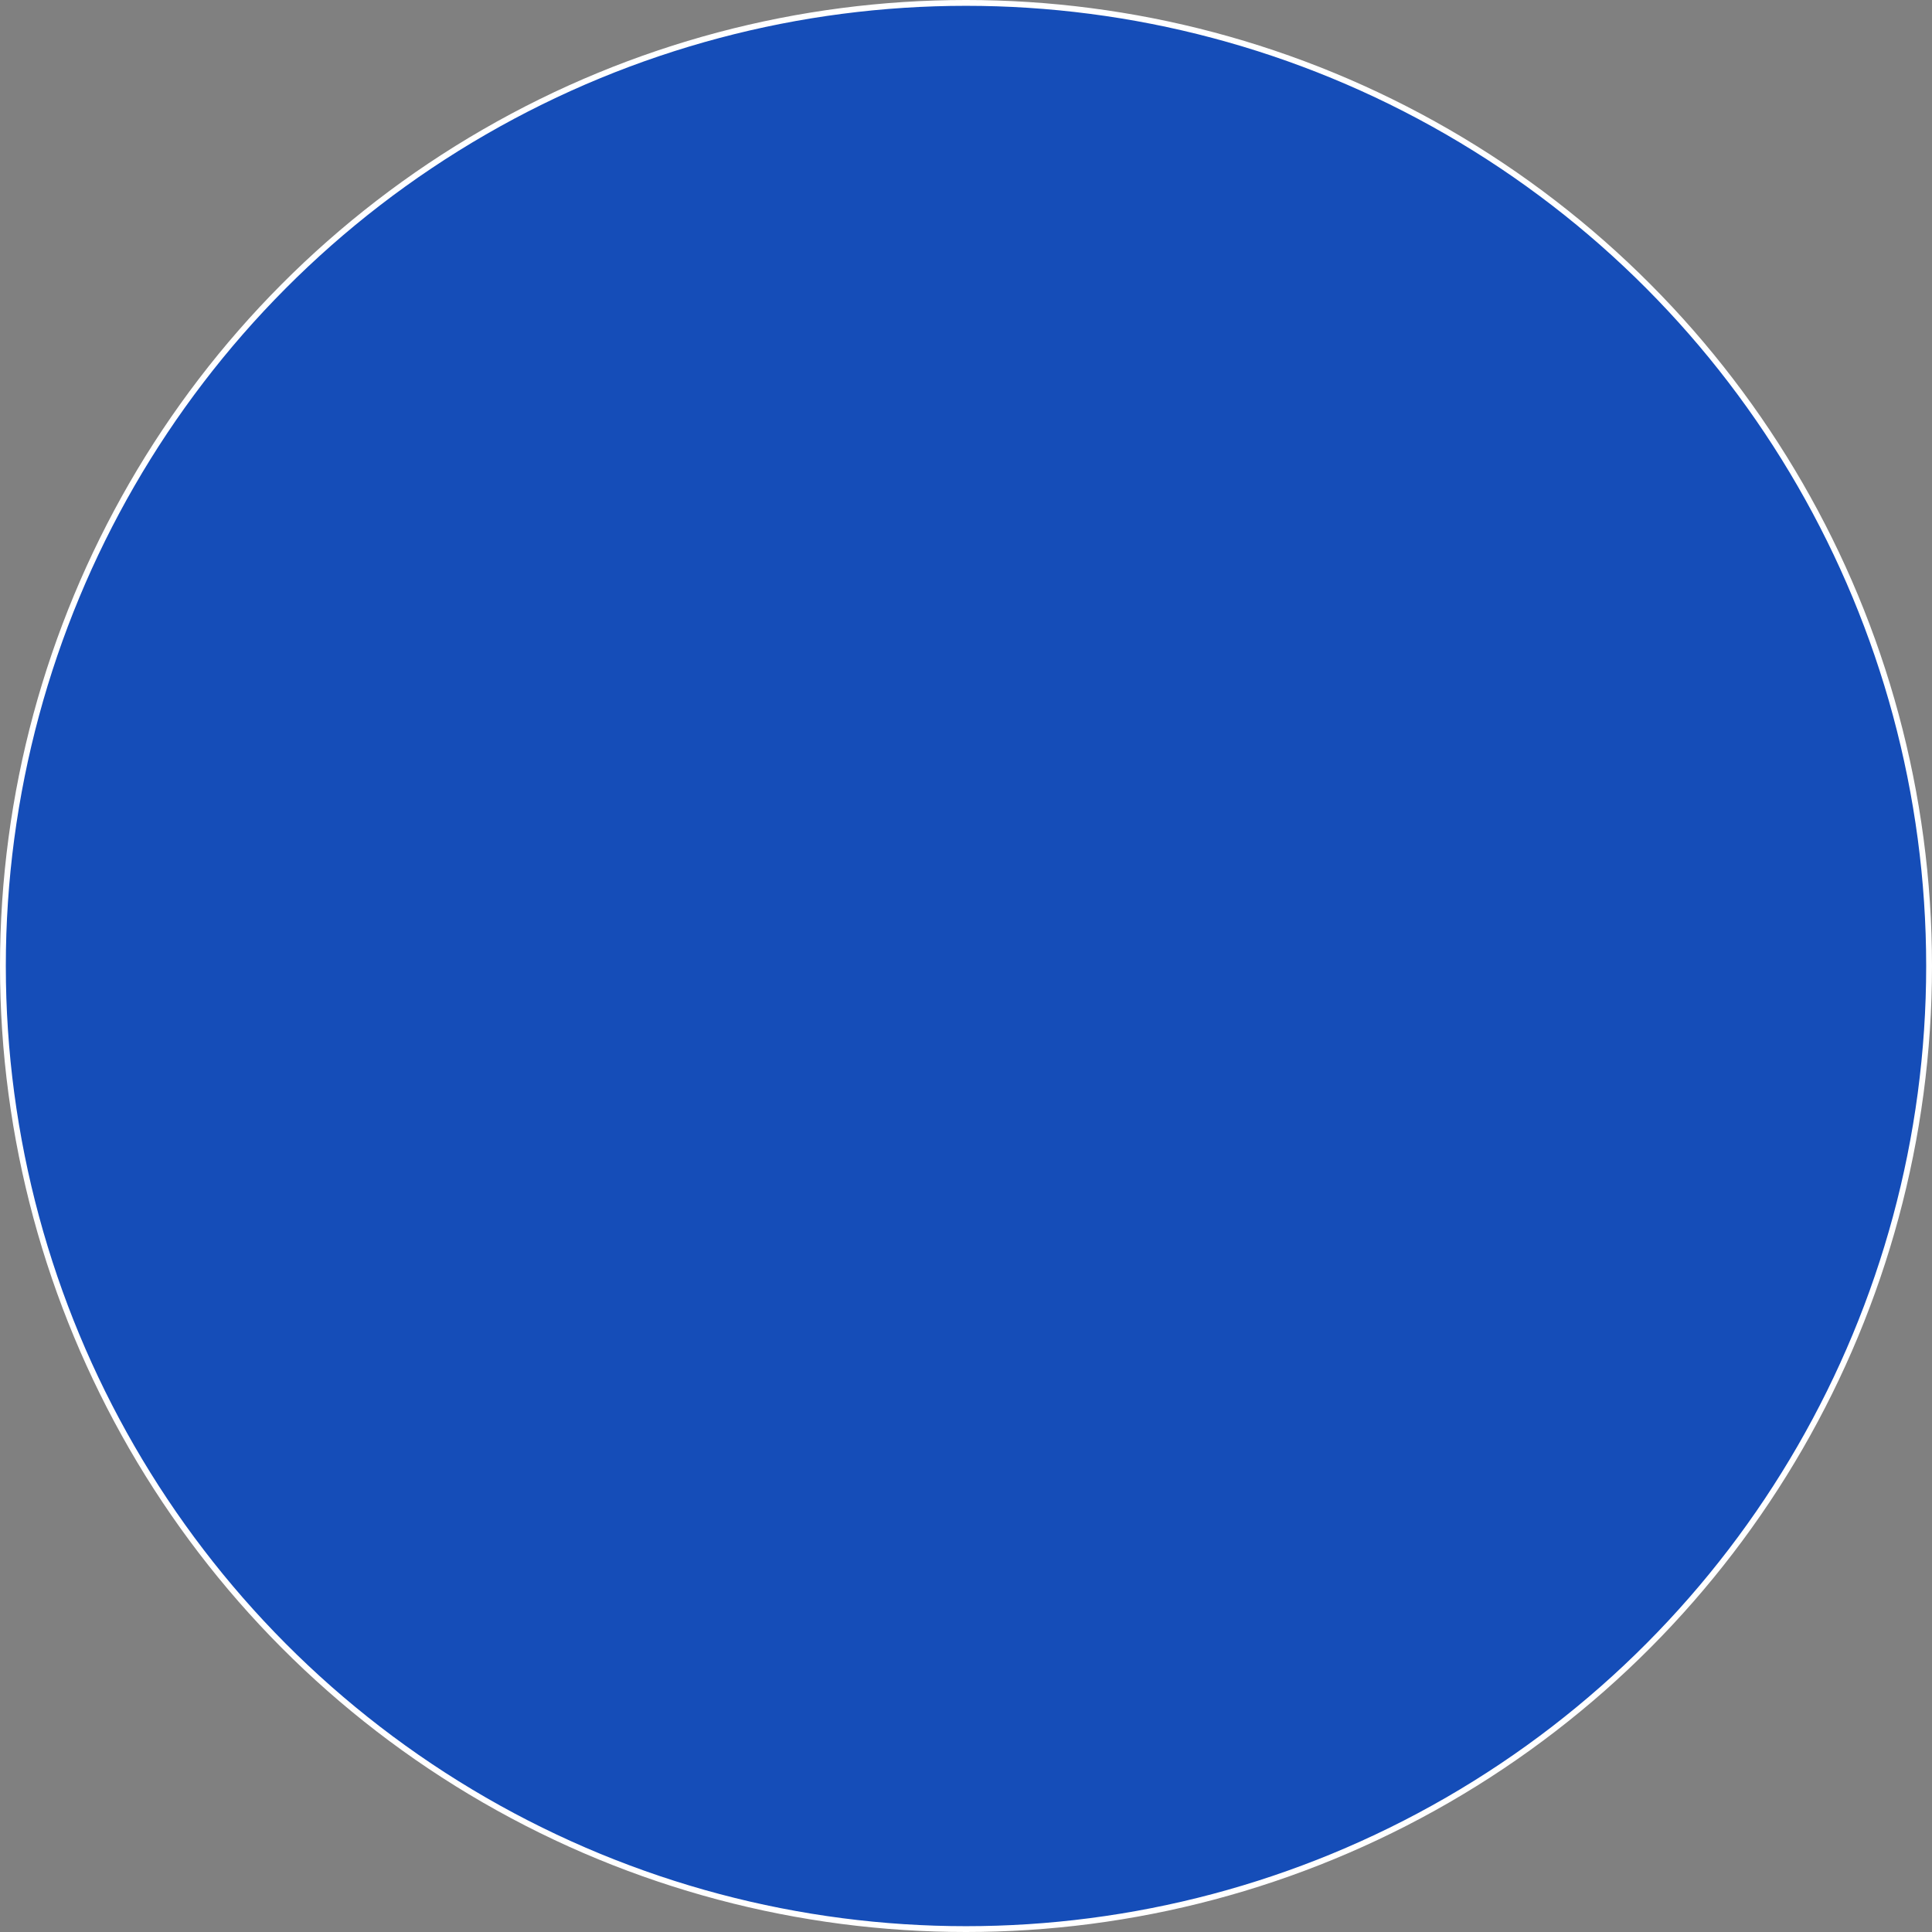 <?xml version="1.0" encoding="UTF-8"?> <svg xmlns="http://www.w3.org/2000/svg" width="332" height="332" viewBox="0 0 332 332" fill="none"><rect x="0" y="0" width="332" height="332" fill="#808080" stroke="none"/> <circle cx="166" cy="166" r="165.5" fill="#154DB8" stroke="white"></circle> </svg> 
